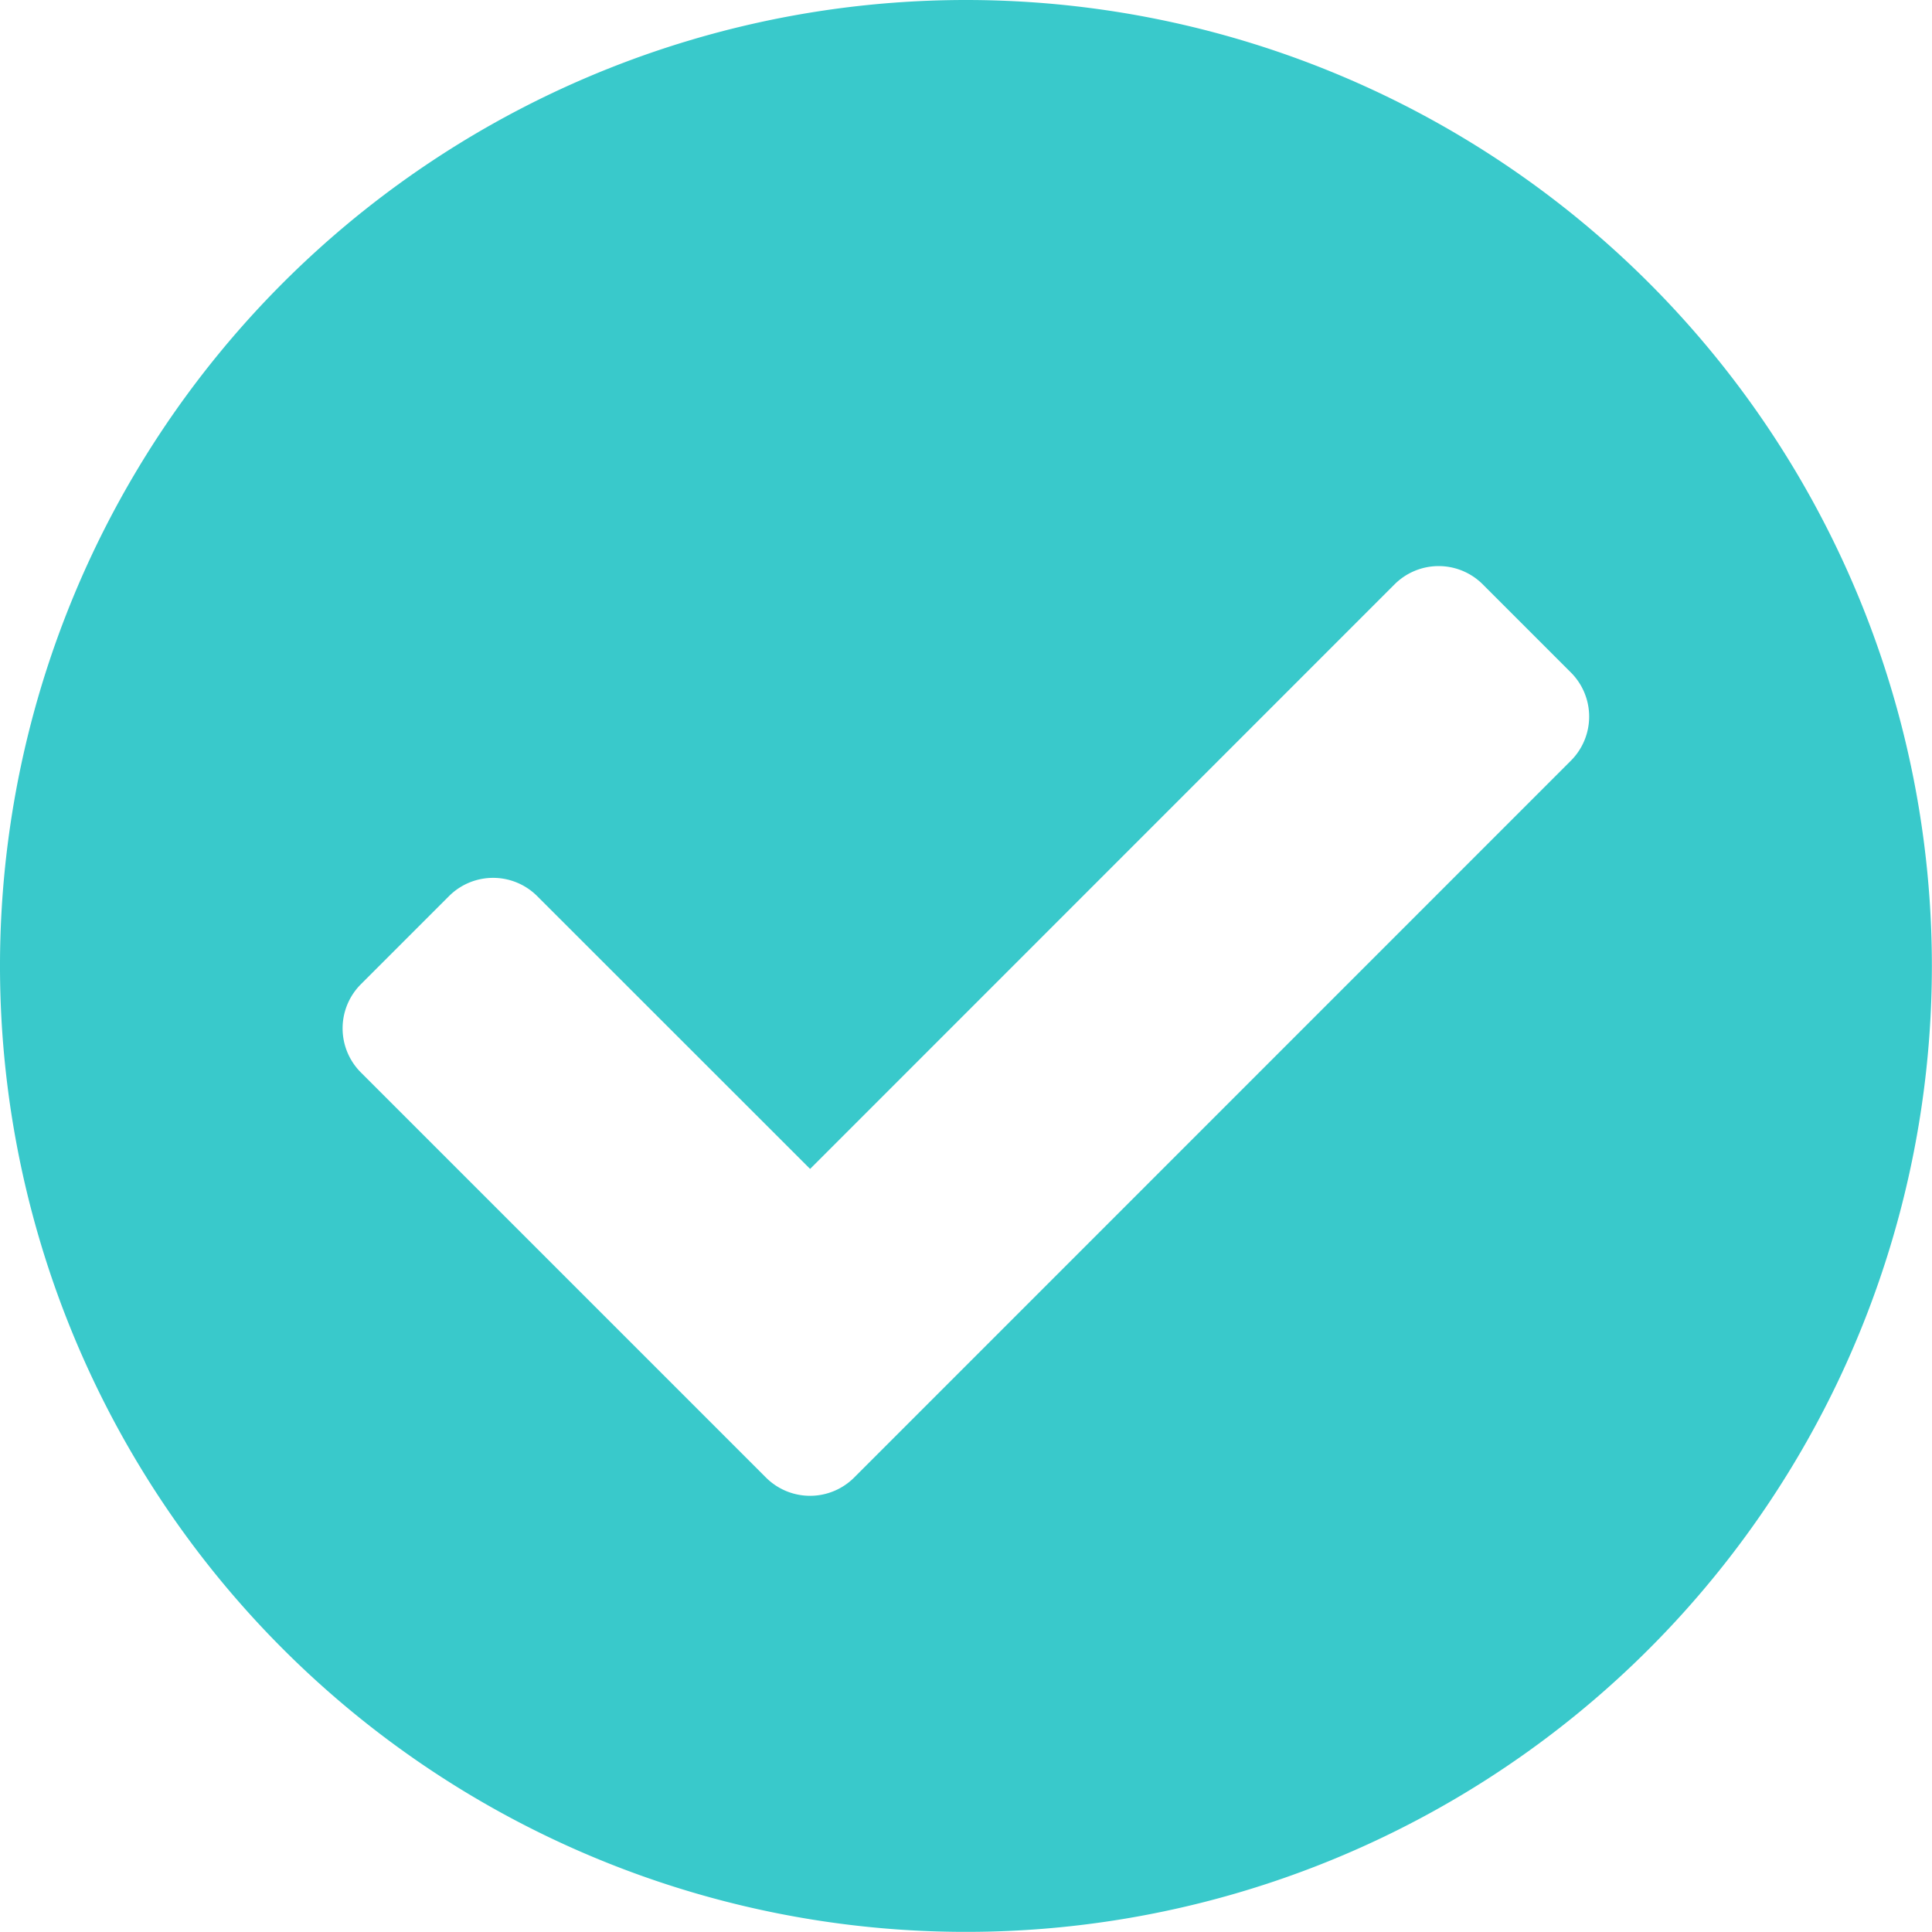 <svg xmlns="http://www.w3.org/2000/svg" width="16.019" height="16.019" viewBox="0 0 16.019 16.019">
  <path id="Icon_awesome-check-circle" data-name="Icon awesome-check-circle" d="M16.581,8.572A8.009,8.009,0,1,1,8.572.563,8.009,8.009,0,0,1,16.581,8.572ZM7.646,12.813,13.588,6.87a.517.517,0,0,0,0-.731l-.731-.731a.517.517,0,0,0-.731,0L7.28,10.255,5.017,7.993a.517.517,0,0,0-.731,0l-.731.731a.517.517,0,0,0,0,.731l3.359,3.359a.517.517,0,0,0,.731,0Z" transform="translate(-0.563 -0.563)" fill="#39c9cb"/>
</svg>

